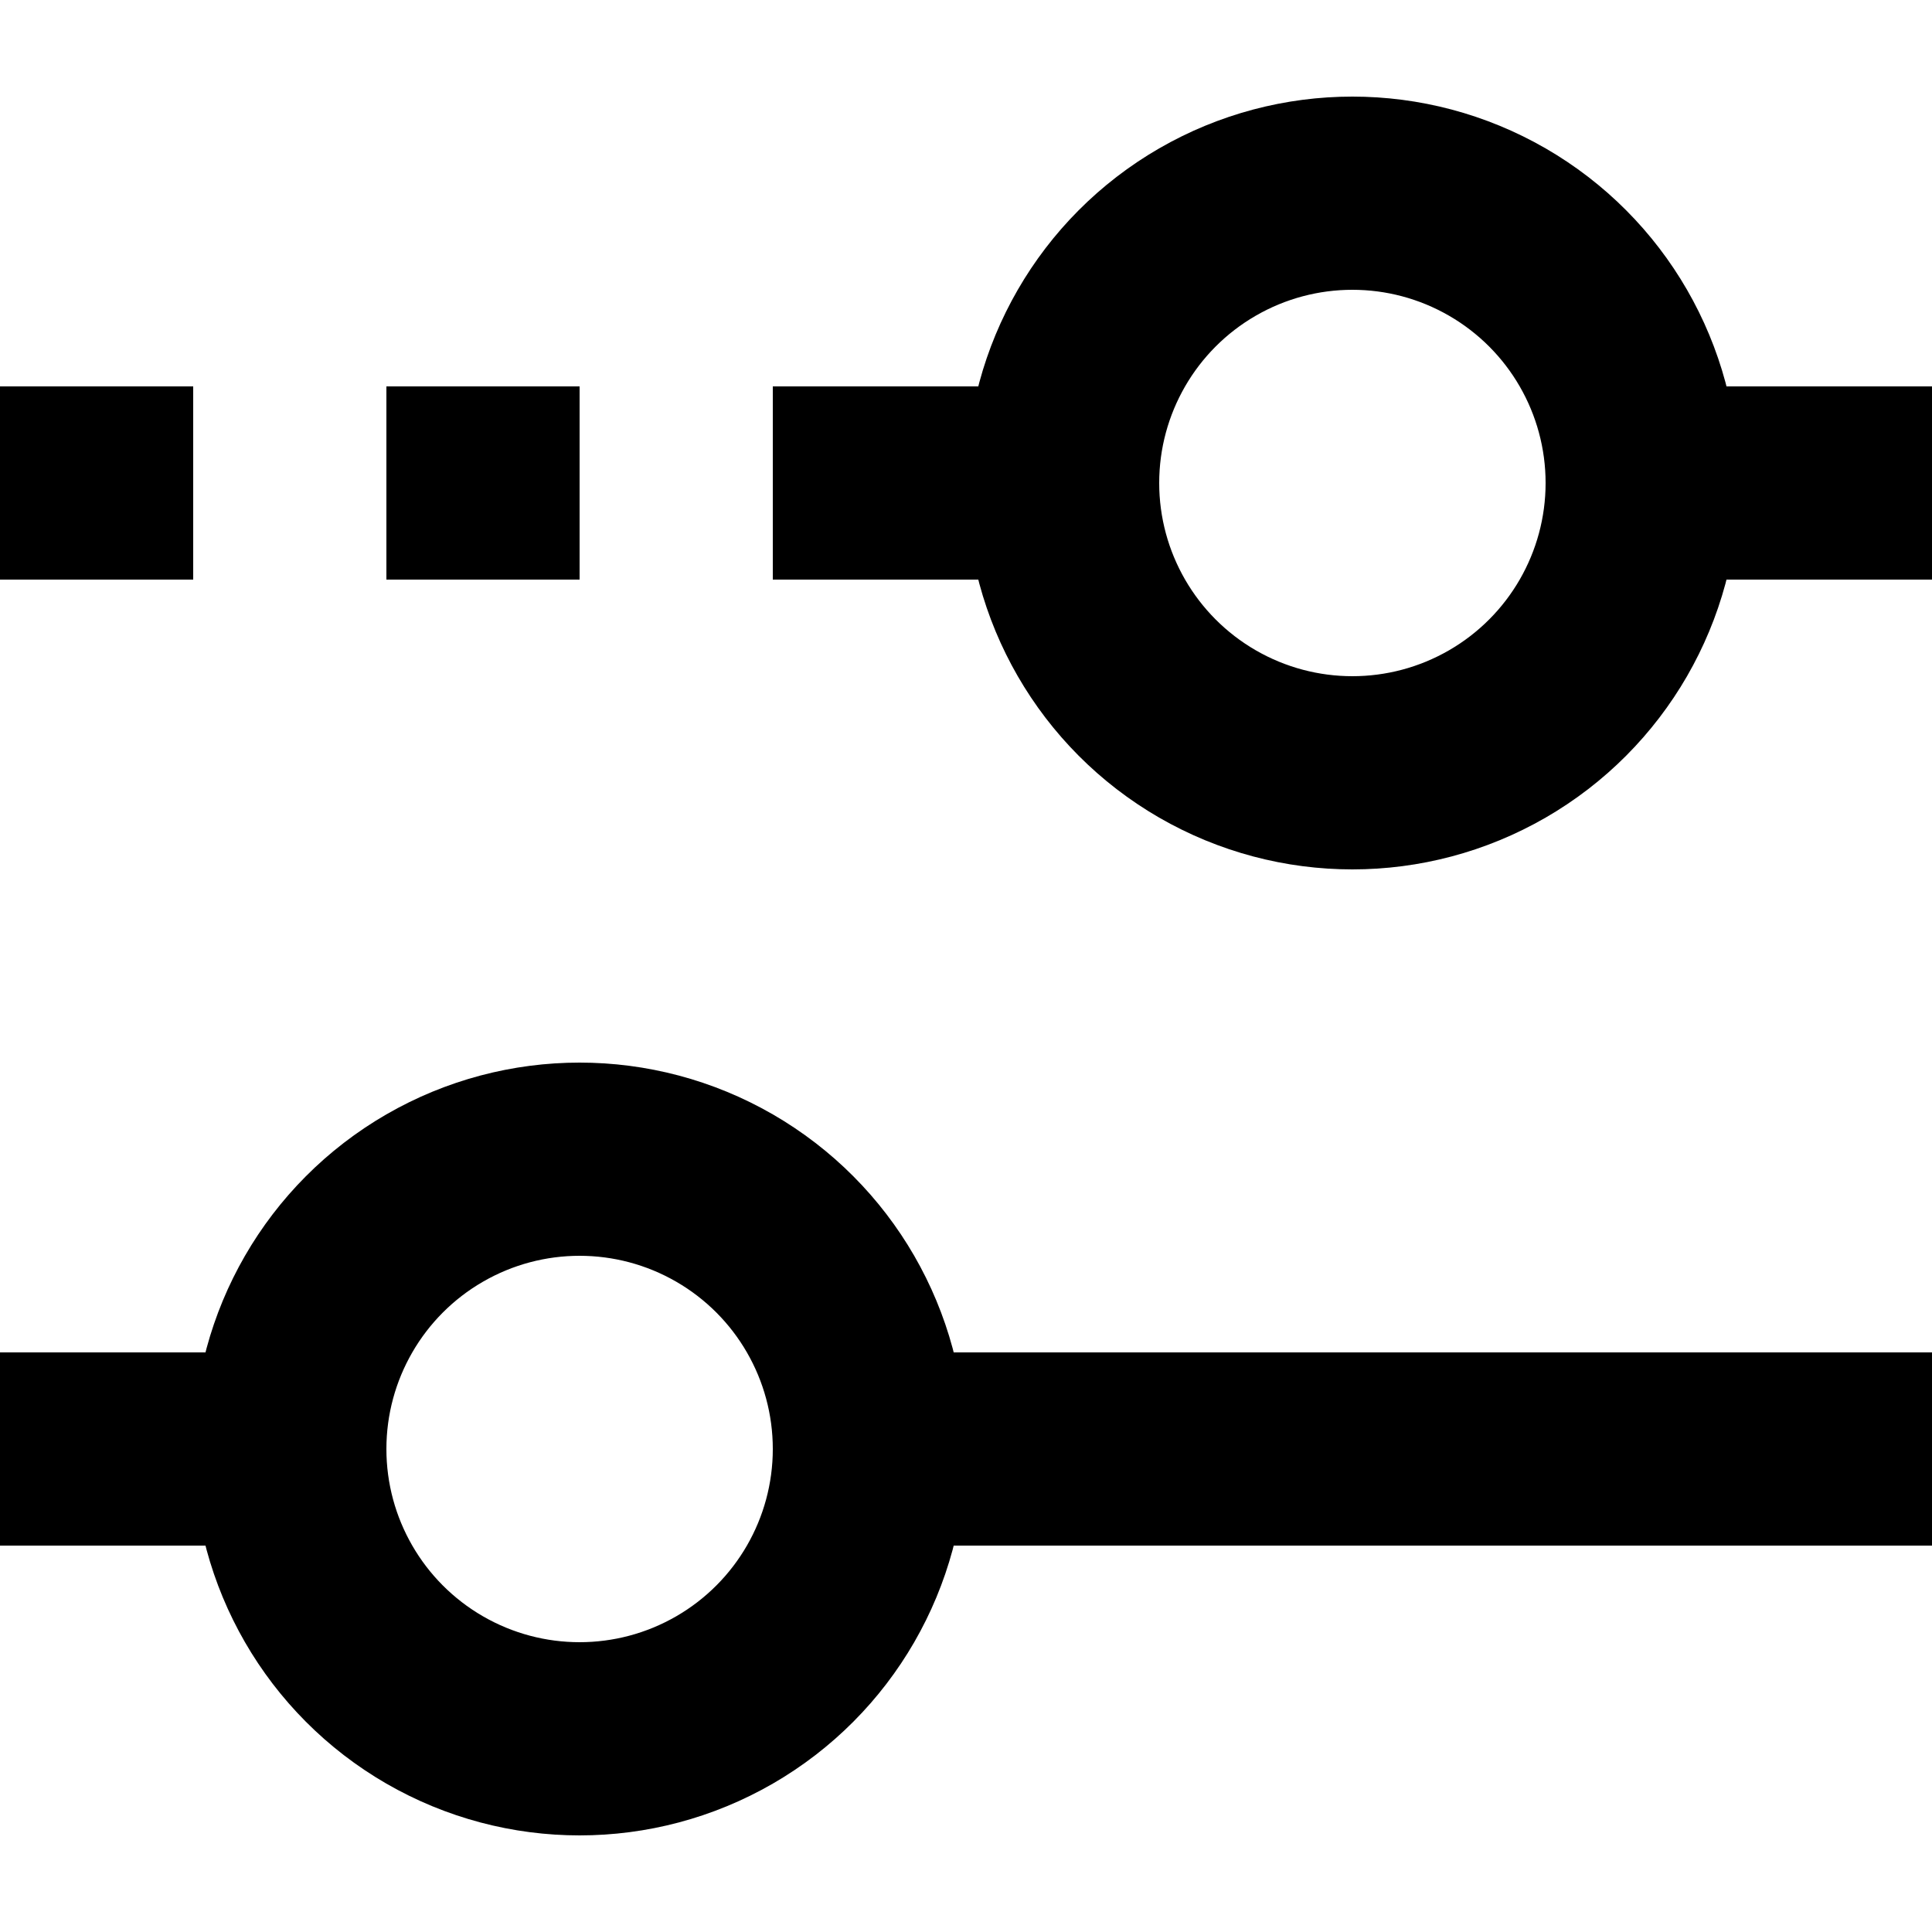 <svg width="20" height="20" viewBox="0 0 20 20" fill="none" xmlns="http://www.w3.org/2000/svg">
<rect y="4" width="2" height="2" fill="black"/>
<rect y="14" width="3" height="2" fill="black"/>
<rect x="8" y="14" width="12" height="2" fill="black"/>
<rect x="4" y="4" width="2" height="2" fill="black"/>
<rect x="8" y="4" width="3" height="2" fill="black"/>
<rect x="17" y="4" width="3" height="2" fill="black"/>
<circle cx="14" cy="5" r="3" stroke="black" stroke-width="2"/>
<circle cx="6" cy="15" r="3" stroke="black" stroke-width="2"/>
</svg>
